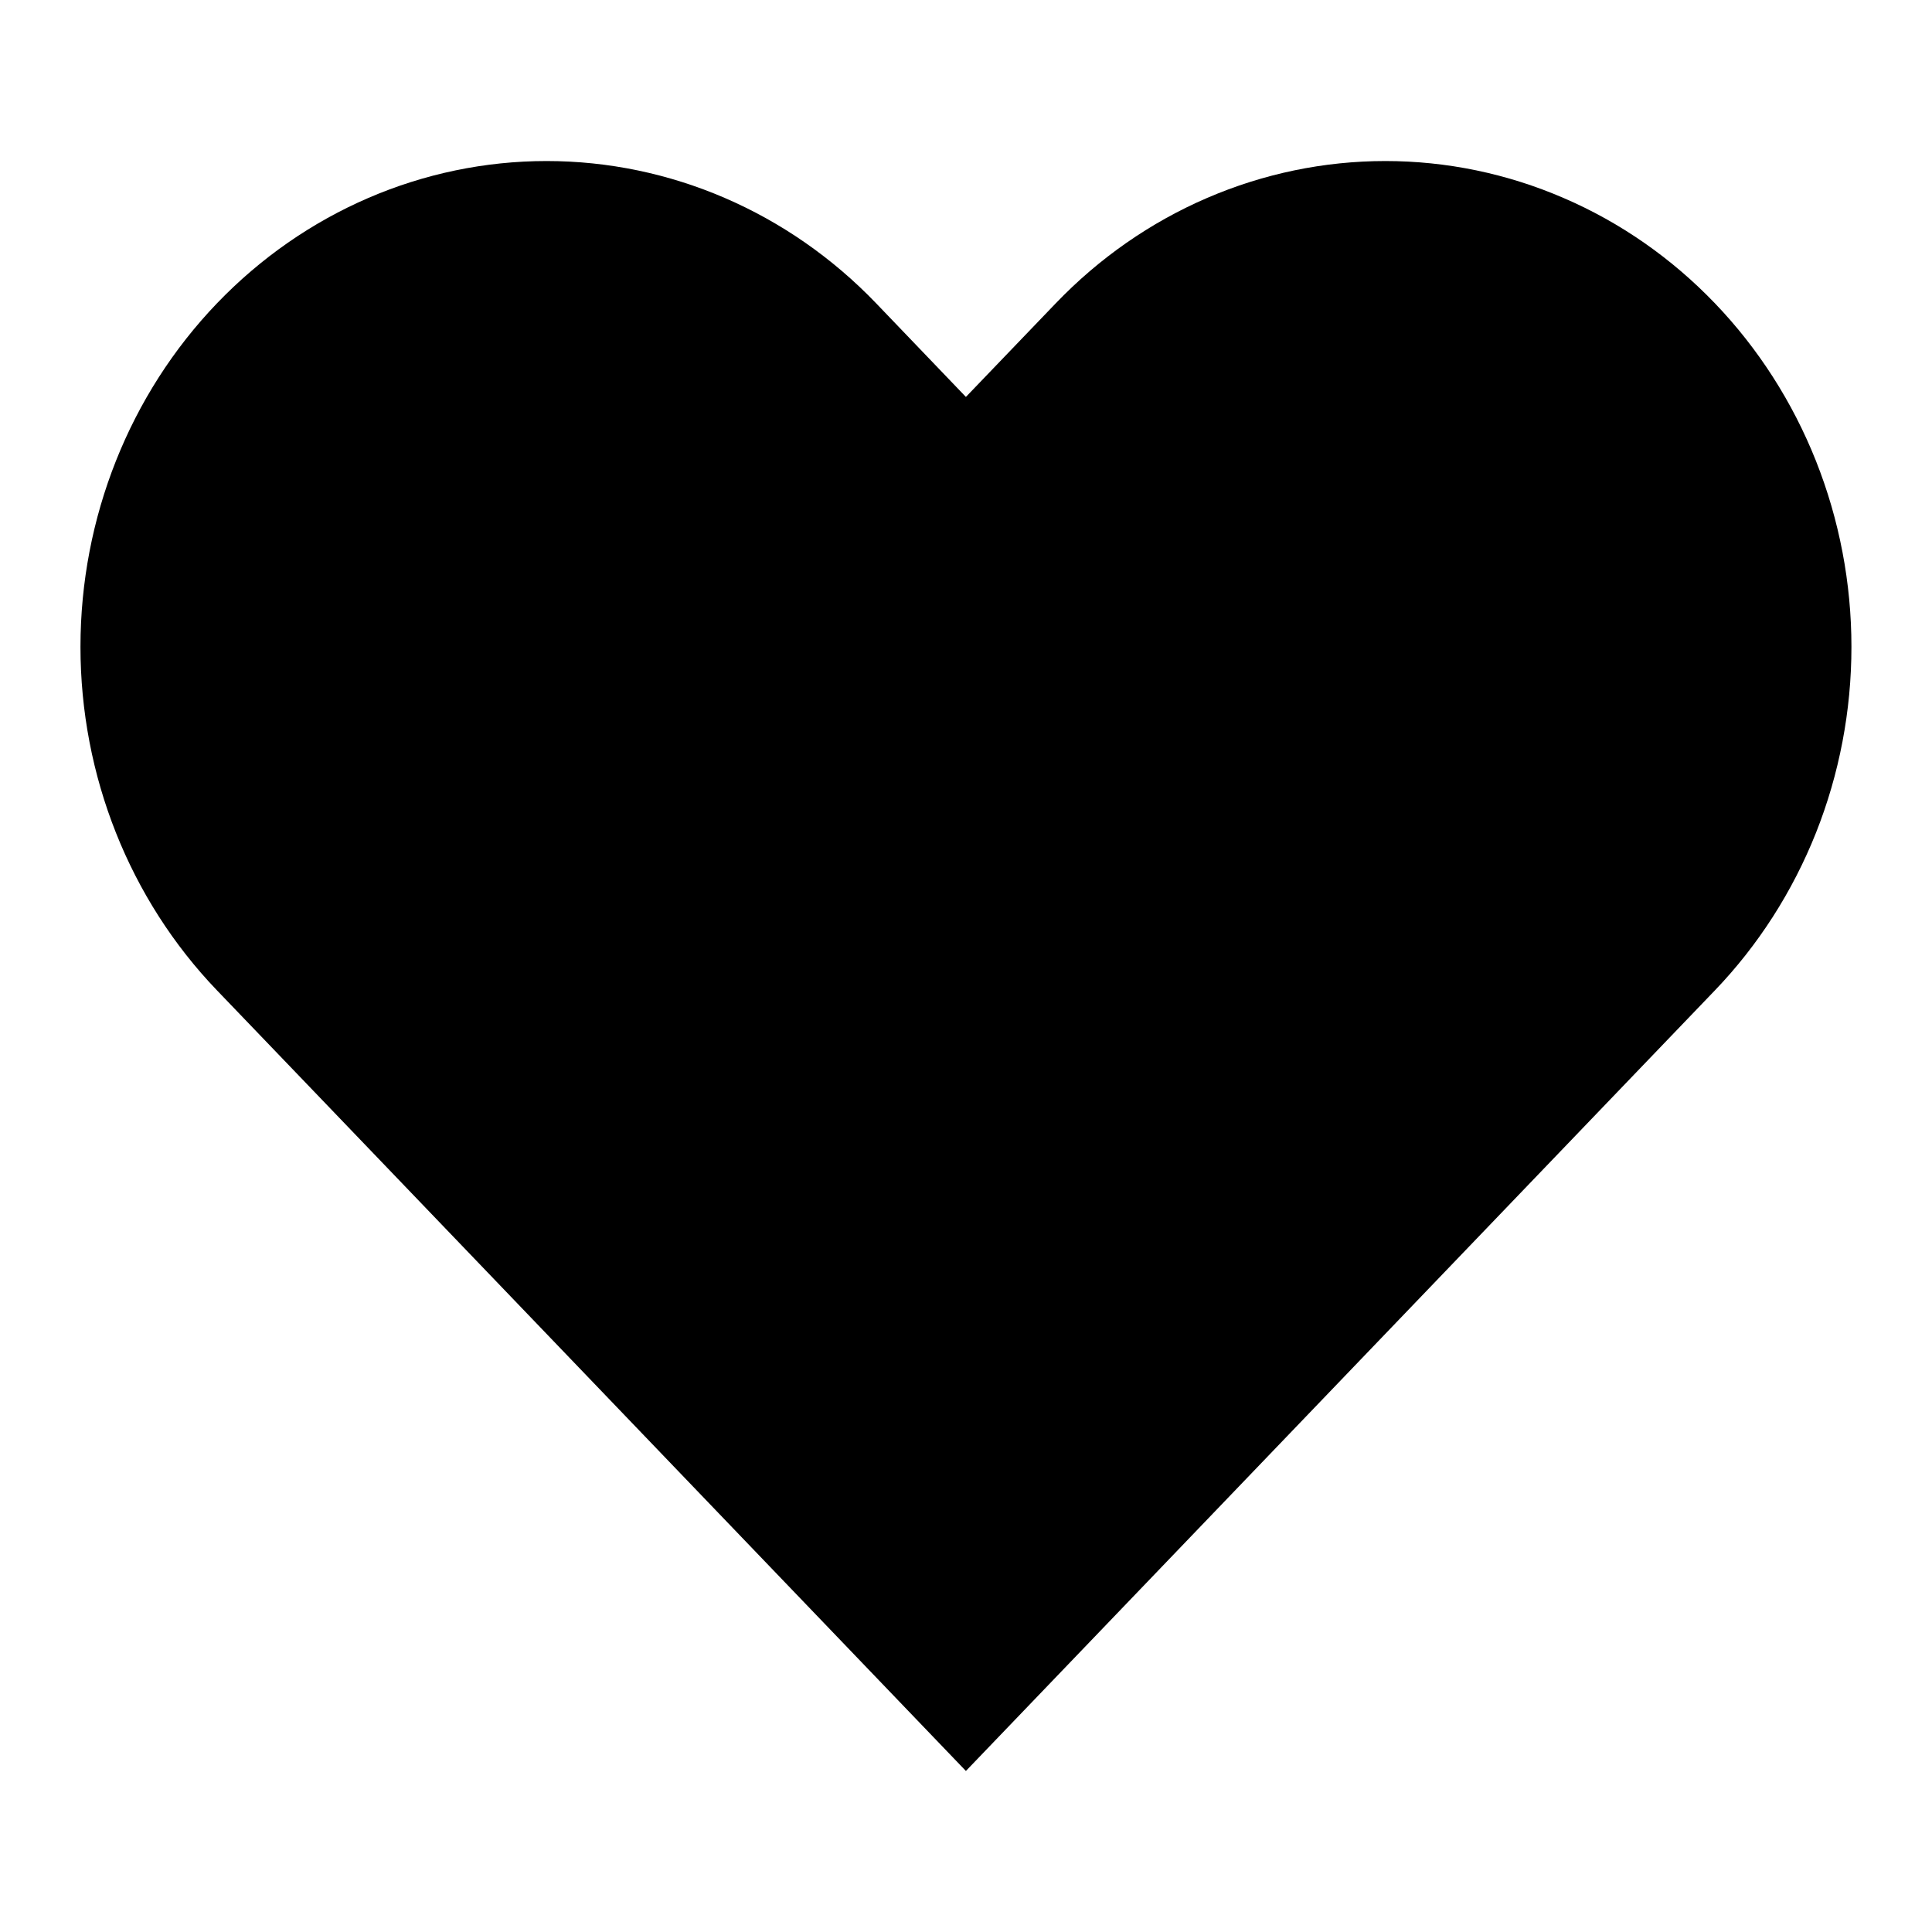<svg width="20" height="20" viewBox="0 0 20 20" fill="none" xmlns="http://www.w3.org/2000/svg">
<path d="M17.753 3.14C17.305 2.673 16.773 2.302 16.187 2.05C15.602 1.797 14.975 1.667 14.341 1.667C13.707 1.667 13.08 1.797 12.494 2.05C11.909 2.302 11.377 2.673 10.929 3.14L9.999 4.109L9.07 3.14C8.165 2.197 6.938 1.667 5.658 1.667C4.378 1.667 3.151 2.197 2.246 3.14C1.341 4.083 0.833 5.362 0.833 6.696C0.833 8.03 1.341 9.309 2.246 10.252L3.176 11.221L9.999 18.333L16.823 11.221L17.753 10.252C18.201 9.785 18.556 9.231 18.799 8.621C19.041 8.011 19.166 7.357 19.166 6.696C19.166 6.036 19.041 5.382 18.799 4.772C18.556 4.161 18.201 3.607 17.753 3.14Z" fill="black"/>
</svg>
